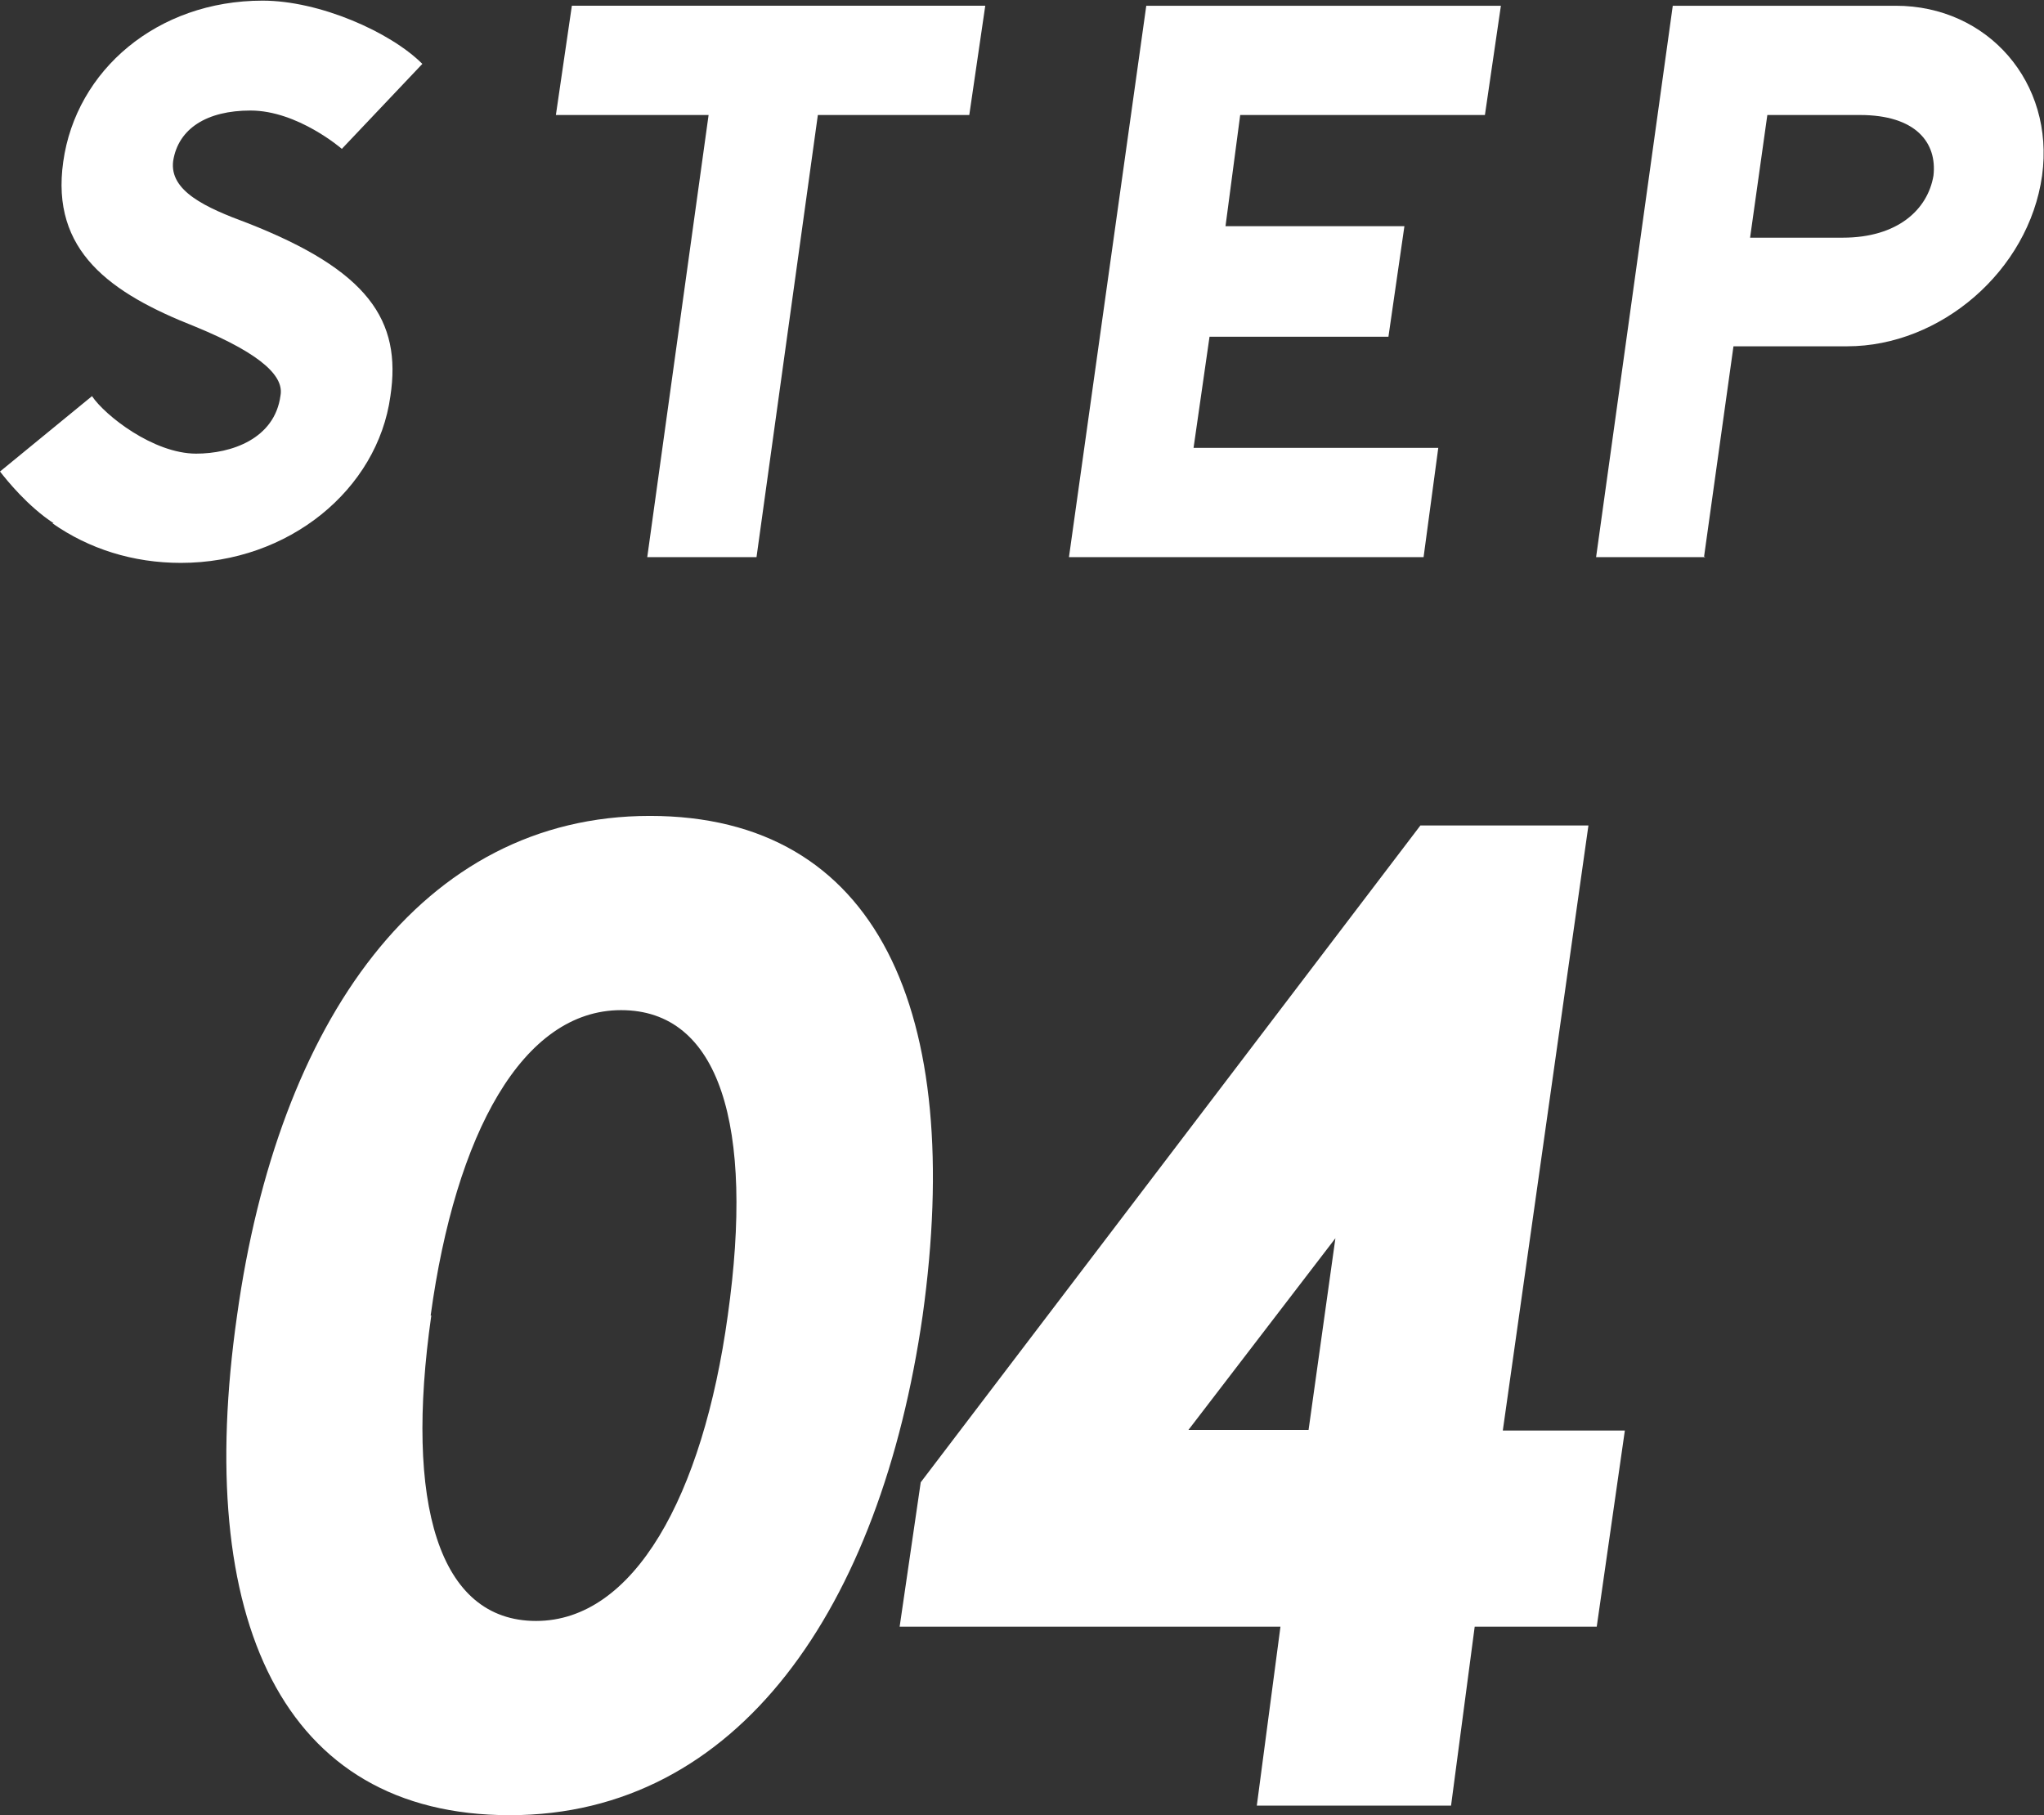<?xml version="1.0" encoding="UTF-8"?><svg id="_レイヤー_2" xmlns="http://www.w3.org/2000/svg" viewBox="0 0 31.99 28.41"><rect x="0" y="0" width="31.99" height="28.41" fill="#333333" stroke="none"/><g id="_レイヤー_1-2"><path d="M.83,8.19h.01c-.41-.27-.73-.67-.84-.81l1.44-1.18c.2.3.96.9,1.63.9.55,0,1.23-.23,1.32-.91.05-.27-.22-.62-1.34-1.08-1.32-.52-2.26-1.18-2.06-2.58.2-1.43,1.47-2.52,3.12-2.52.89,0,2,.49,2.5.99l-1.26,1.33s-.69-.6-1.43-.6c-.68,0-1.13.28-1.21.79-.06.47.51.73,1.16.97,1.89.74,2.42,1.52,2.24,2.71-.2,1.46-1.59,2.61-3.28,2.61-.75,0-1.44-.22-2.01-.62Z" fill="#fff"/><path d="M15.17,1.8h-2.37l-.96,6.92h-1.71l.96-6.92h-2.39l.25-1.71h6.47l-.25,1.71Z" fill="#fff"/><path d="M19.41,1.8l-.23,1.74h2.8l-.25,1.73h-2.8l-.25,1.74h3.83l-.23,1.71h-5.55L17.94.09h5.55l-.25,1.71h-3.83Z" fill="#fff"/><path d="M26.69,8.72h-1.71L26.18.09h3.49c1.44,0,2.49,1.2,2.29,2.66-.21,1.49-1.59,2.67-3.05,2.67h-1.78l-.46,3.29ZM27.38,3.72h1.46c.86,0,1.33-.44,1.42-.97.06-.52-.28-.95-1.15-.95h-1.45l-.27,1.92Z" fill="#fff"/><path d="M3.71,20.59c.64-4.6,2.89-7.82,6.46-7.82s4.93,3.07,4.27,7.82c-.66,4.58-2.89,7.82-6.46,7.82s-4.95-3.07-4.27-7.82ZM6.75,20.59c-.42,2.94.11,4.78,1.64,4.78s2.61-1.95,3-4.78c.42-2.98-.13-4.78-1.67-4.78s-2.59,1.93-2.98,4.78Z" fill="#fff"/><path d="M22.72,28.26h-3.05l.37-2.8h-5.96l.33-2.26,7.82-10.28h2.63l-1.34,9.47h1.91l-.44,3.07h-1.91l-.37,2.8ZM18.6,22.38h1.88l.42-3-2.3,3Z" fill="#fff"/></g></svg>